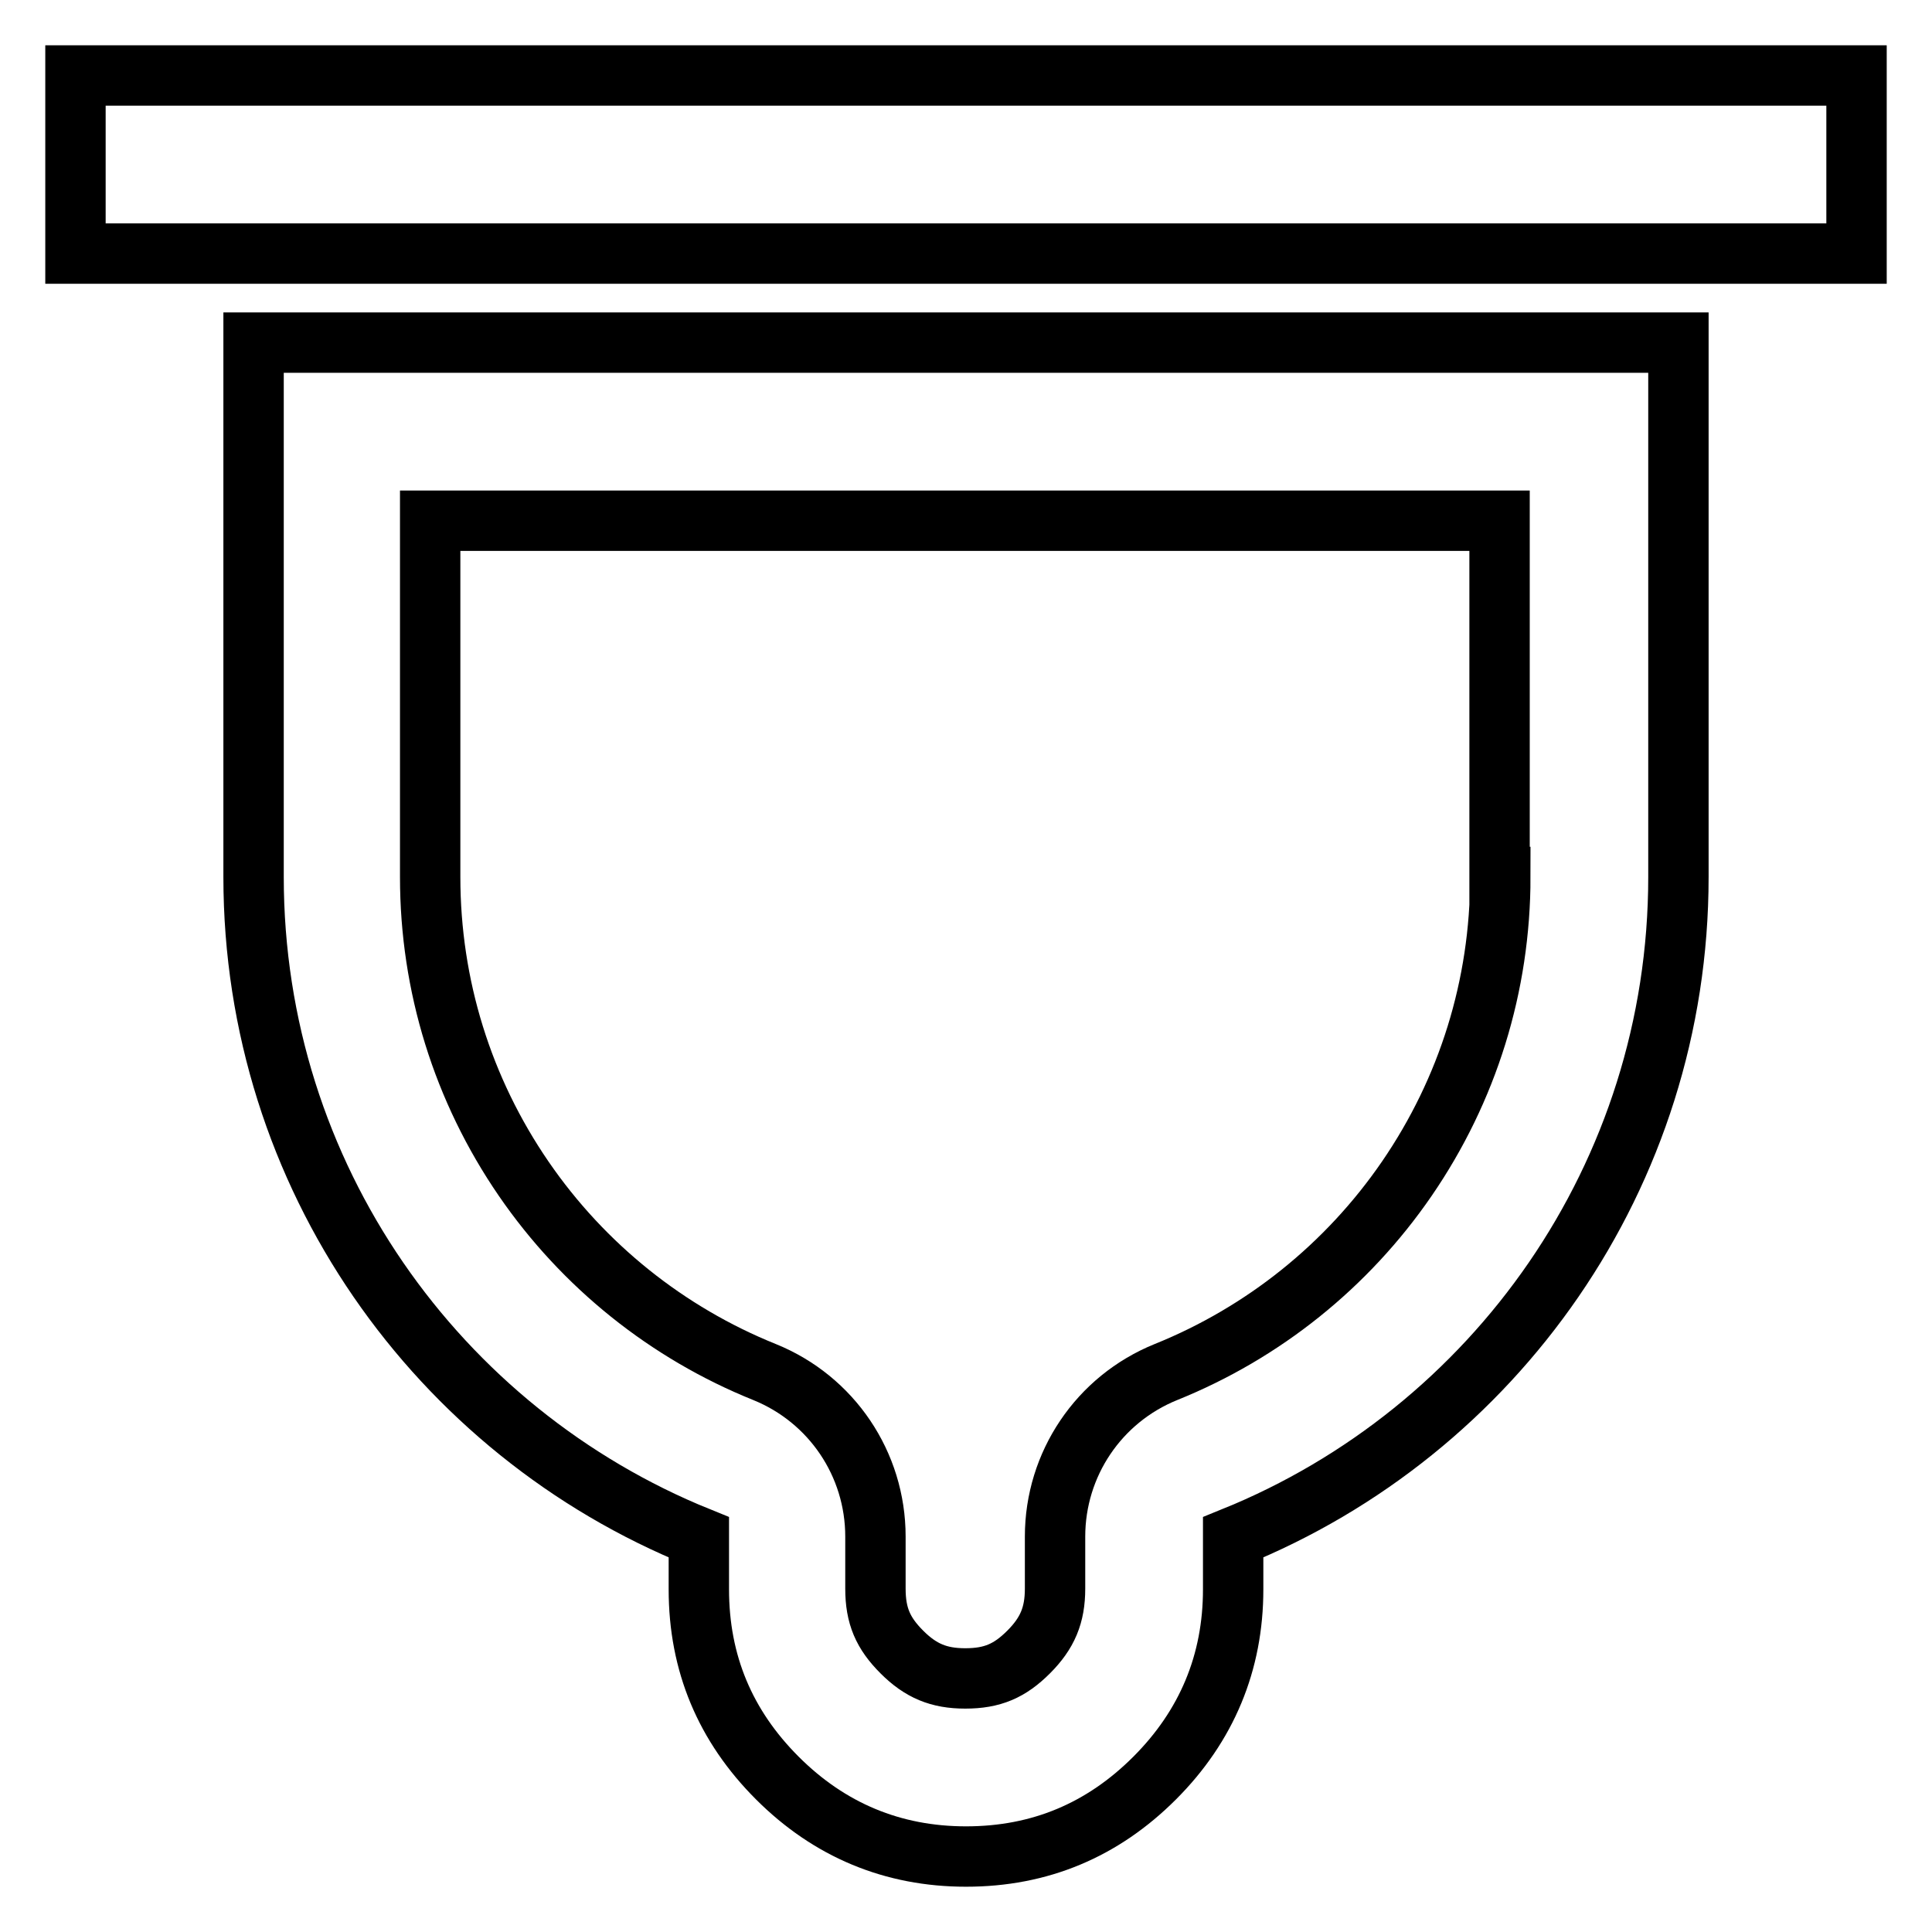 <?xml version="1.0" encoding="utf-8"?>
<!-- Svg Vector Icons : http://www.onlinewebfonts.com/icon -->
<!DOCTYPE svg PUBLIC "-//W3C//DTD SVG 1.1//EN" "http://www.w3.org/Graphics/SVG/1.1/DTD/svg11.dtd">
<svg version="1.1" xmlns="http://www.w3.org/2000/svg" xmlns:xlink="http://www.w3.org/1999/xlink" x="0px" y="0px" viewBox="0 0 256 256" enable-background="new 0 0 256 256" xml:space="preserve">
<g> <path stroke-width="8" fill-opacity="0" stroke="#000000"  d="M10,33.6V10h236v23.6H10z M33.6,45.4v70.8c0,39.6,24.4,73.5,59,87.5v6.9c0,9.8,3.5,18.1,10.4,25 c6.9,6.9,15.3,10.4,25,10.4c9.8,0,18.1-3.5,25-10.4s10.4-15.3,10.4-25v-6.9c34.6-14,59-47.9,59-87.5V45.4H33.6z M198.8,116.2 c0,14.4-4.3,28.2-12.4,40c-7.9,11.5-19,20.4-31.9,25.6c-8.9,3.6-14.7,12.2-14.7,21.8v6.9c0,3.5-1,5.9-3.5,8.4 c-2.5,2.5-4.8,3.5-8.4,3.5c-3.5,0-5.9-1-8.4-3.5c-2.5-2.5-3.5-4.8-3.5-8.4v-6.9c0-9.6-5.8-18.2-14.7-21.8 c-12.9-5.2-24-14.1-31.9-25.6c-8.1-11.8-12.4-25.6-12.4-40V69h141.7V116.2L198.8,116.2z"/></g>
</svg>